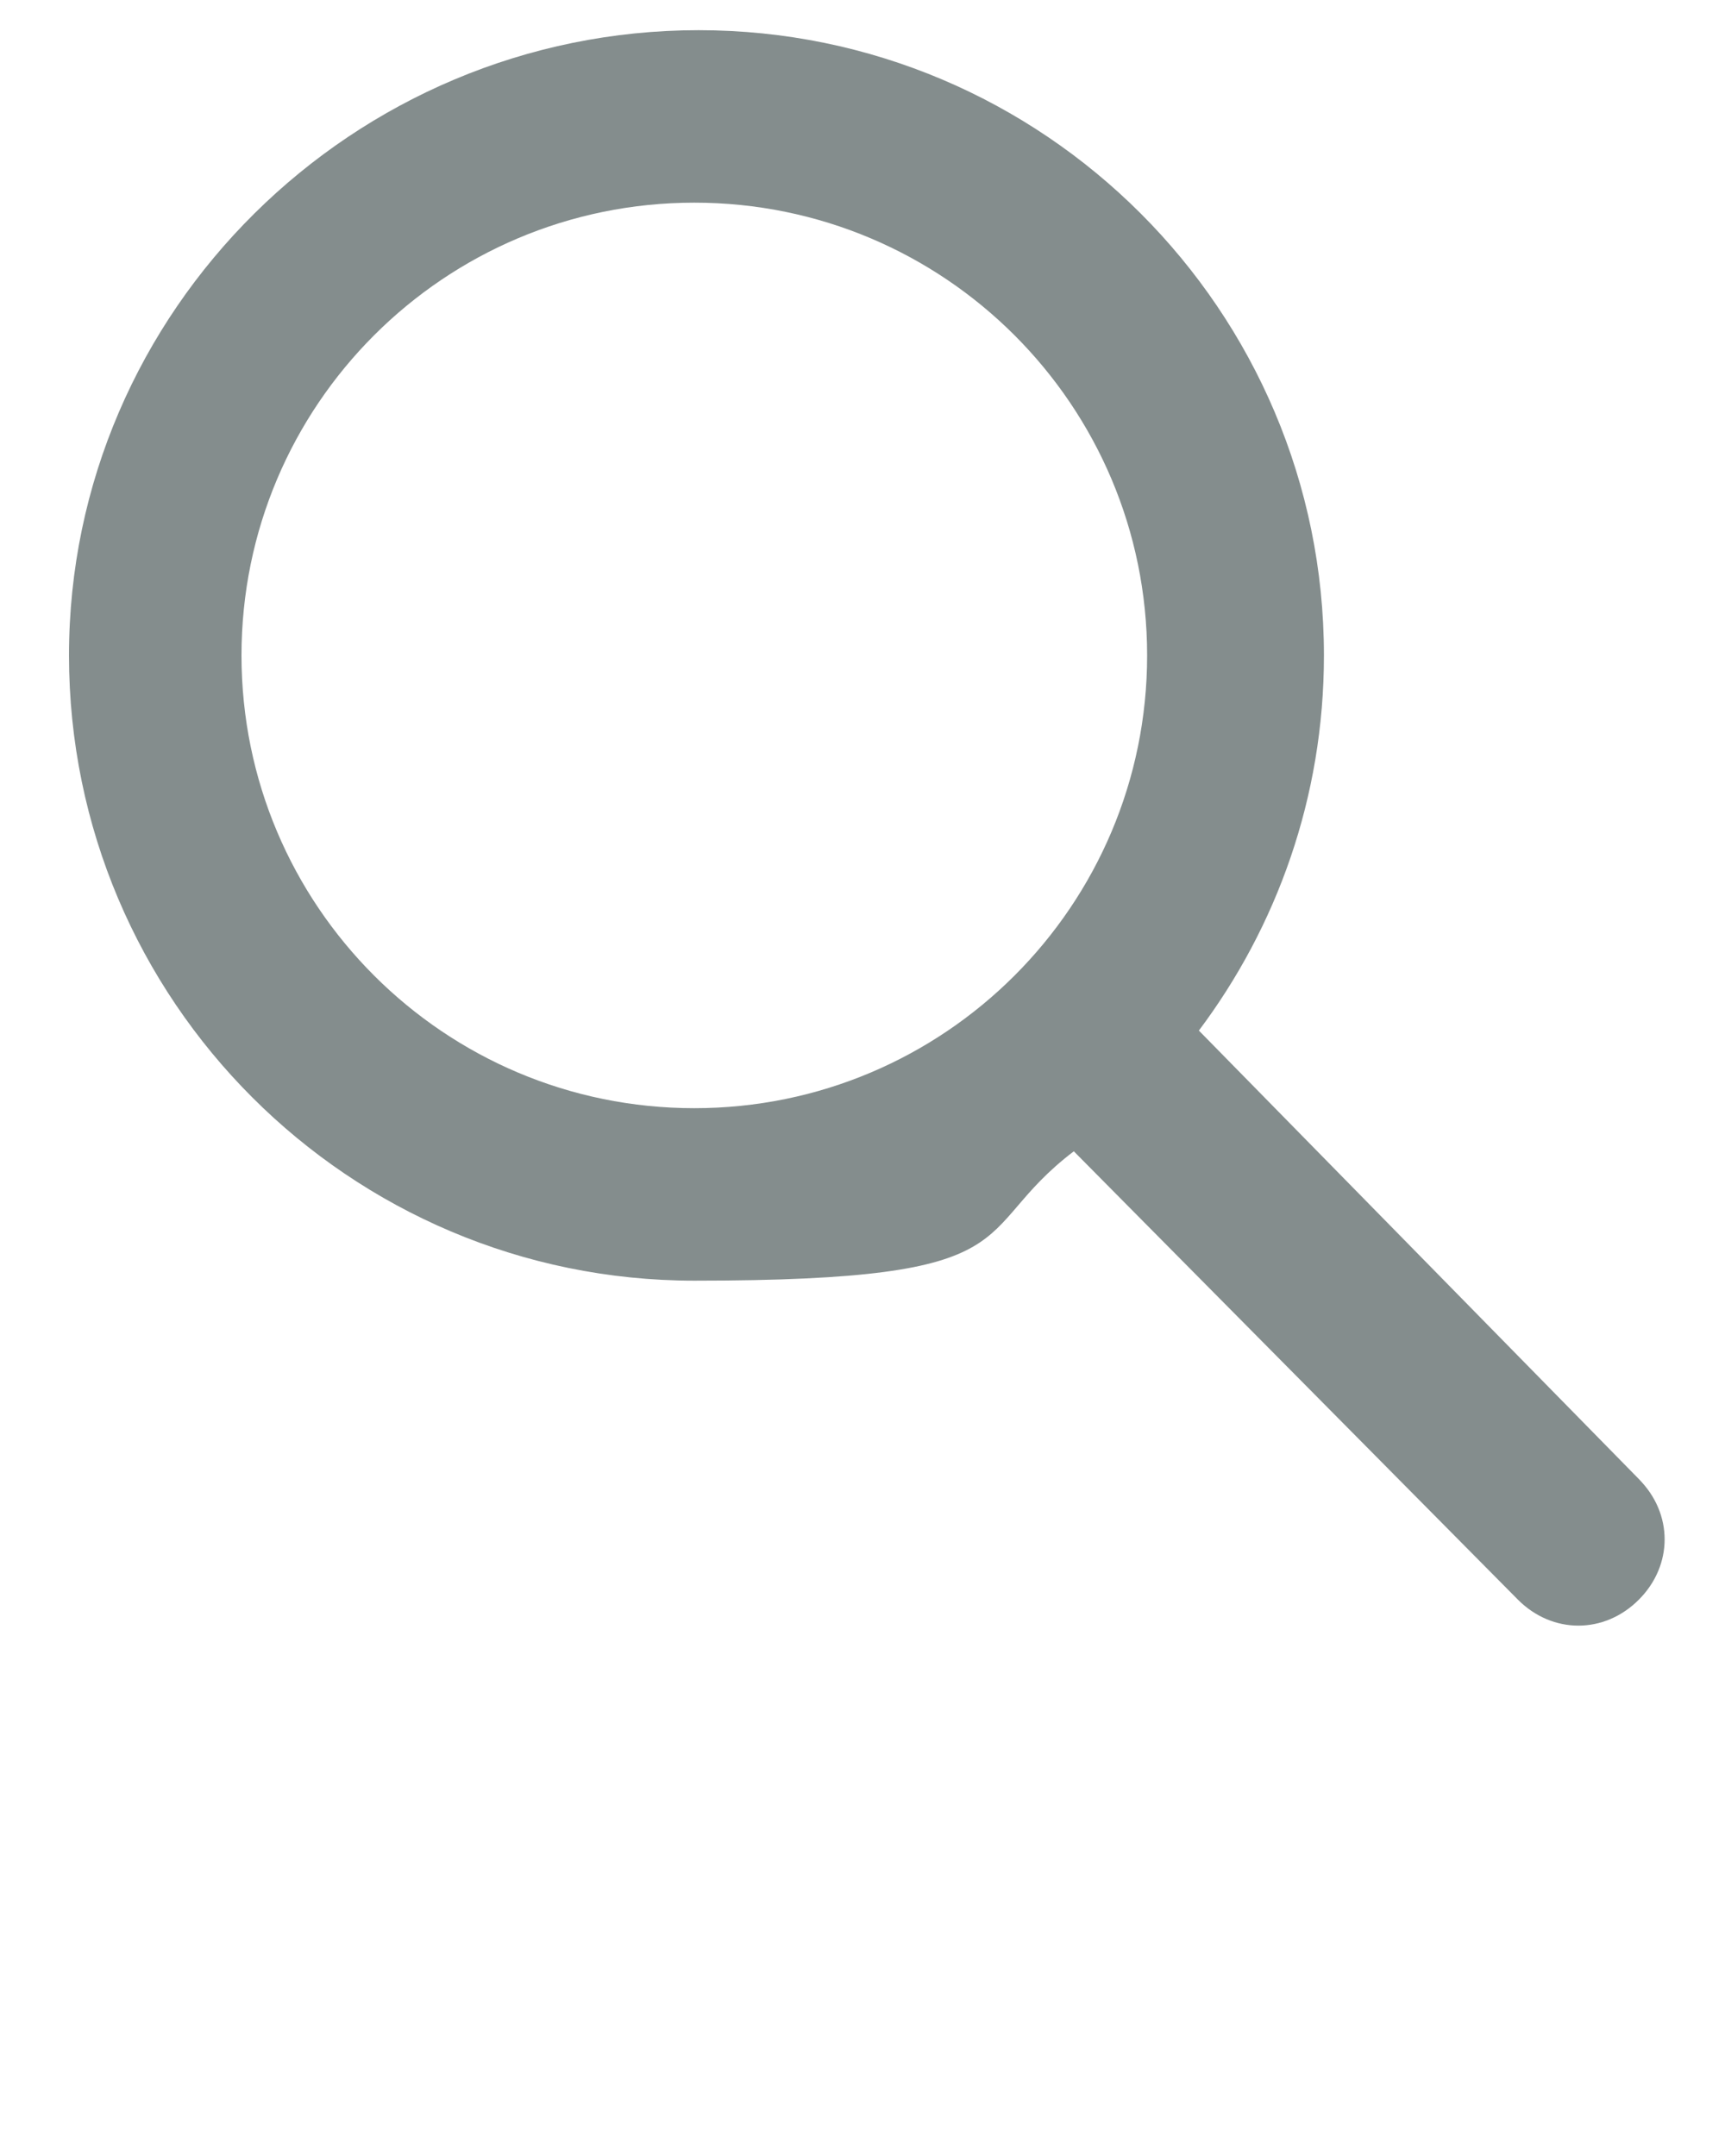 <svg viewBox="0 0 40 50" version="1.1" xmlns="http://www.w3.org/2000/svg" id="Layer_1">
  <defs>
    <style>
      .cls-1 {
        fill: #848d8d;
        stroke-width: 0px;
      }
    </style>
  </defs>
  <path d="M38.1,34.4l-10.3-10.5c1.8-2.4,2.9-5.4,2.9-8.7,0-8-6.5-14.5-14.5-14.5S1.6,7.2,1.6,15.2s6.5,14.5,14.5,14.5,6.3-1.1,8.8-3l10.3,10.4c.4.4.9.6,1.4.6s1-.2,1.4-.6c.8-.8.8-2,0-2.8ZM5.6,15.2c0-5.8,4.7-10.5,10.5-10.5s10.5,4.7,10.5,10.5-4.7,10.5-10.5,10.5-10.5-4.7-10.5-10.5Z" class="cls-1"></path>
</svg>